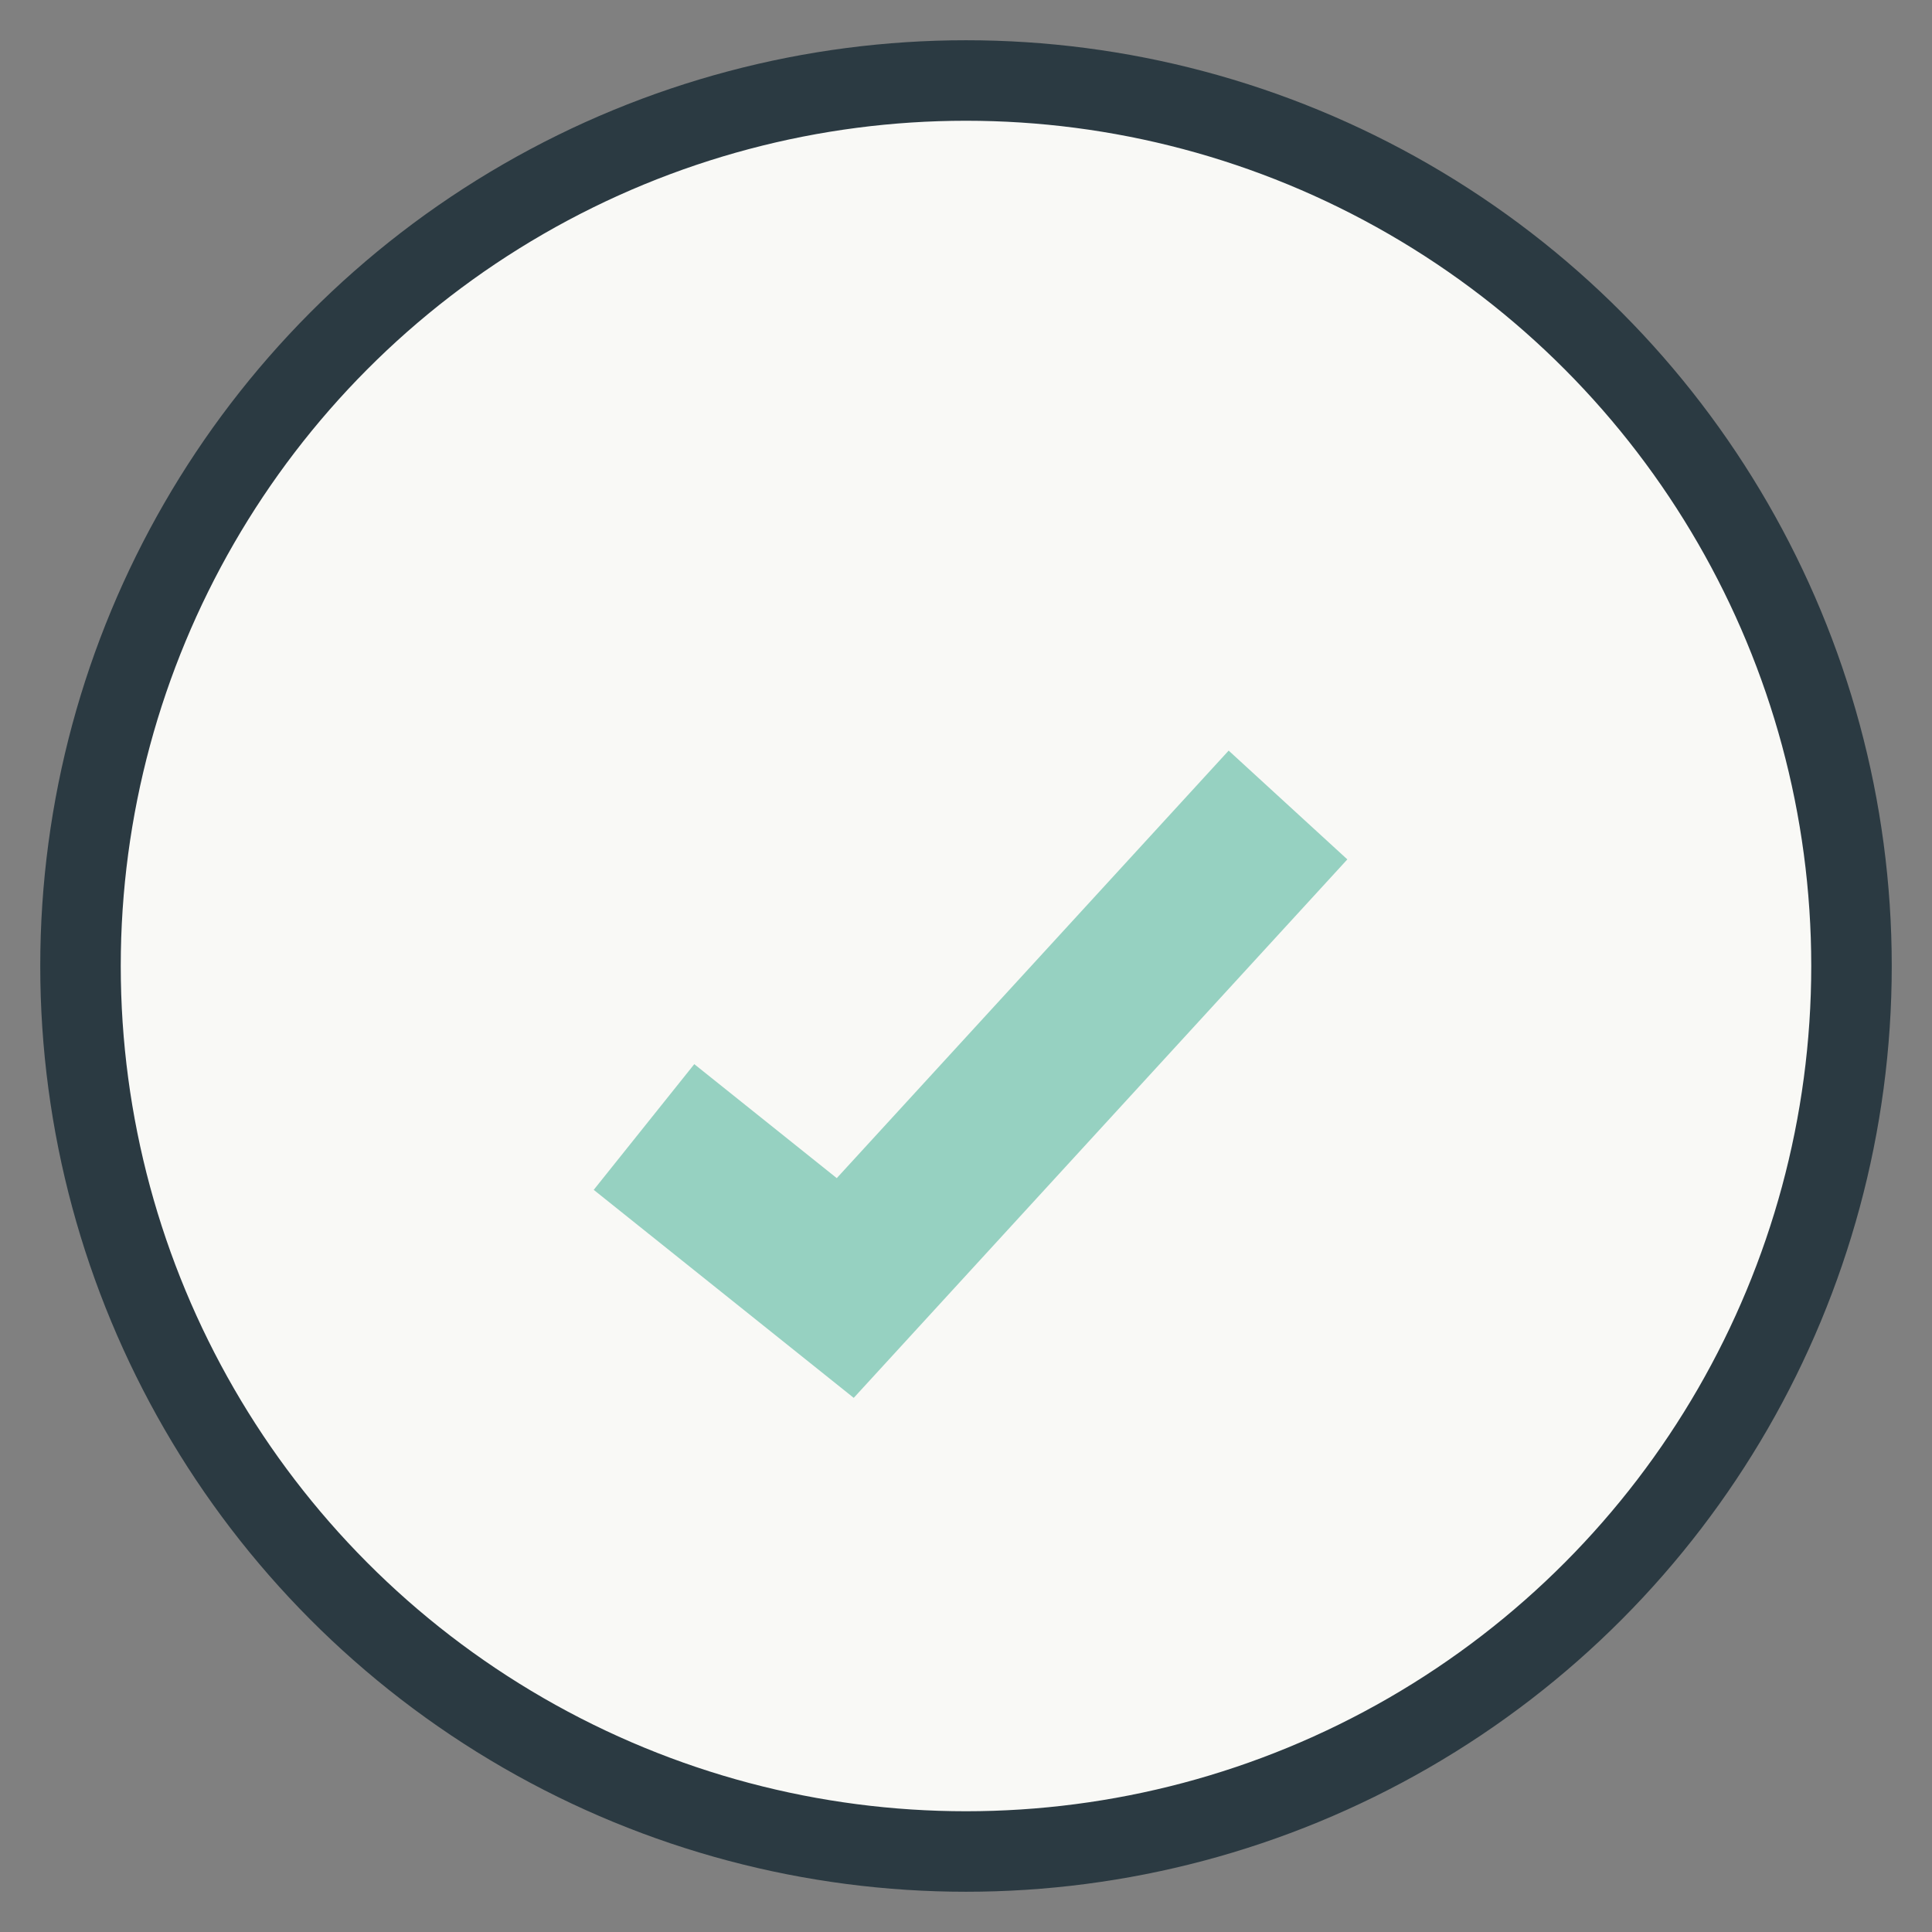 <?xml version="1.0" encoding="UTF-8"?>
<svg xmlns="http://www.w3.org/2000/svg" width="24" height="24" viewBox="0 0 24 24"><rect x="0" y="0" width="24" height="24" fill="#808080" stroke="none"/><circle cx="12" cy="12" r="11" fill="#F9F9F6" stroke="#2B3A42"/><path d="M8 14l2.5 2 5.5-6" fill="none" stroke="#96D1C1" stroke-width="2"/></svg>